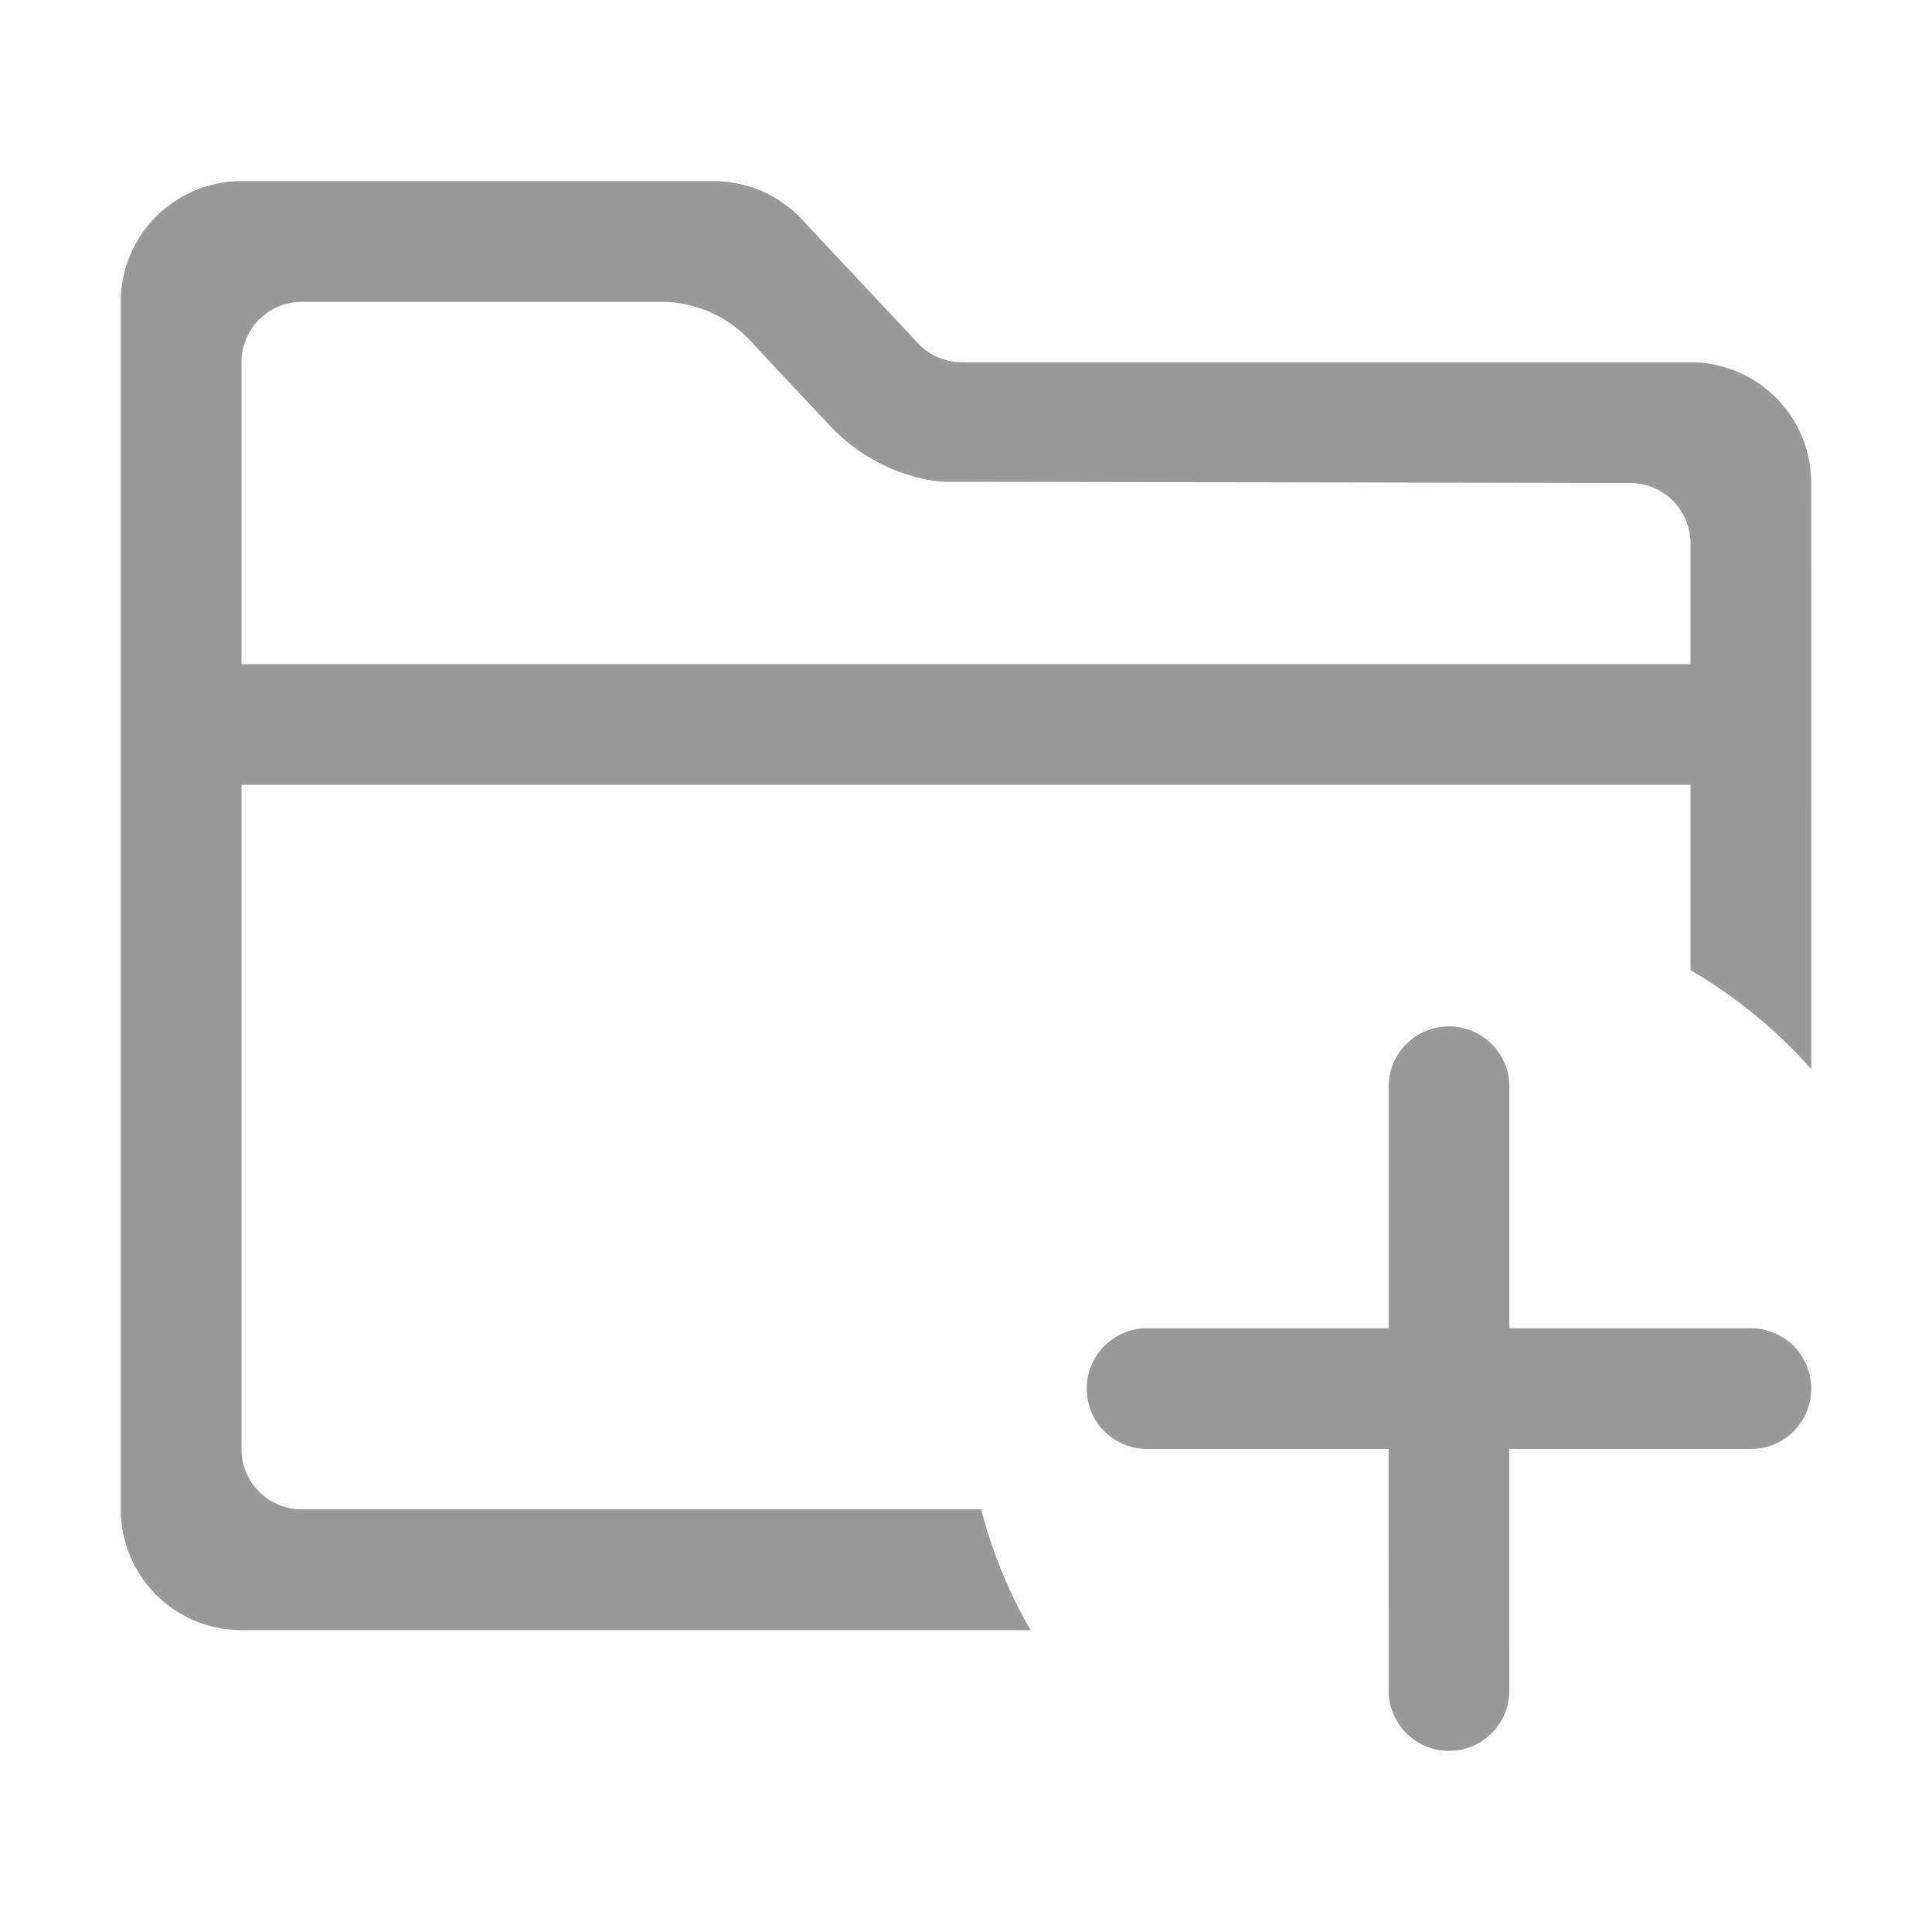 <svg xmlns:xlink="http://www.w3.org/1999/xlink" xmlns="http://www.w3.org/2000/svg" viewBox="0 0 32 32" class="css-ha8kg" width="32"  height="32" ><path d="M24 17a1 1 0 011 1v4h4a1 1 0 010 2h-4.001L25 28a1 1 0 01-2 0l-.001-4H19a1 1 0 010-2h4v-4a1 1 0 011-1zM11.821 3a2 2 0 011.459.632l1.923 2.052a.996.996 0 00.612.309l.118.007H28a2 2 0 012 2l.001 9.71a8.05 8.05 0 00-2-1.639L28 13H4v11a1 1 0 001 1h11.252c.183.71.46 1.382.819 2.001L4 27a2 2 0 01-2-2V5a2 2 0 012-2h7.821zm-.866 2H5a1 1 0 00-1 1v5h24V9a1 1 0 00-1-1l-11.419-.021a2.998 2.998 0 01-1.836-.928l-1.33-1.419A2 2 0 0010.956 5z" fill="#999999"></path></svg>
